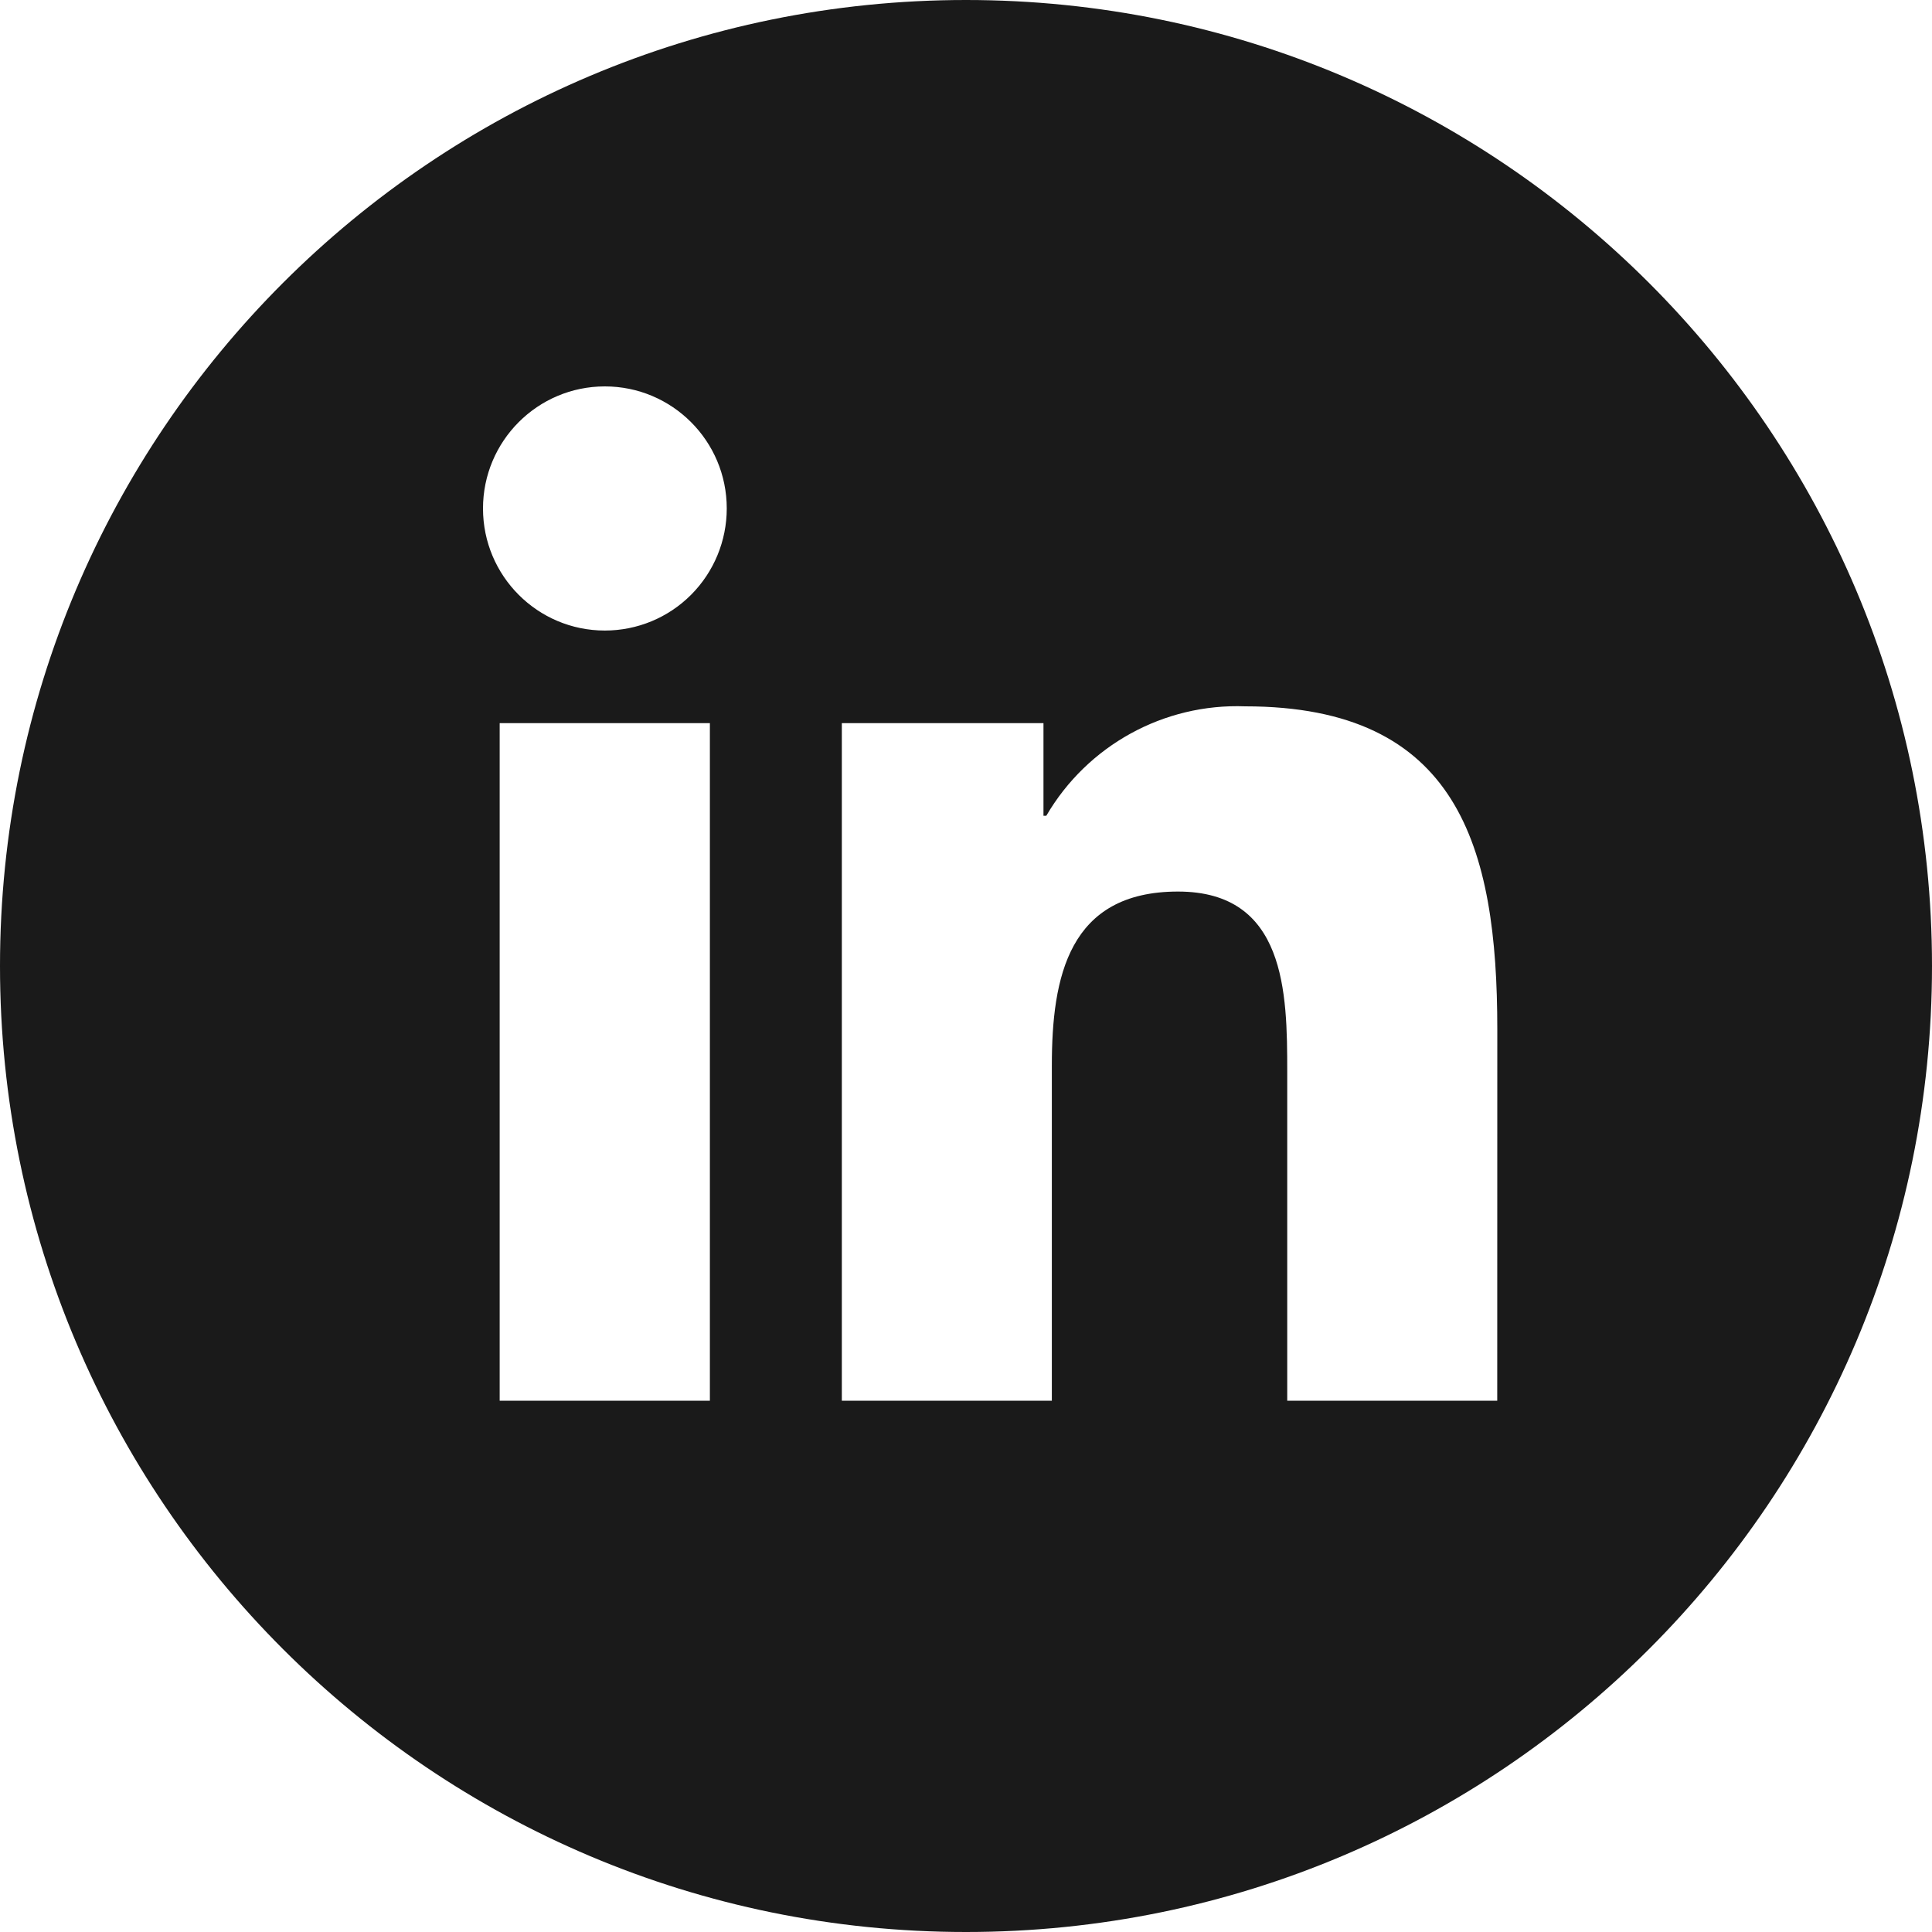 <?xml version="1.0" encoding="UTF-8"?> <svg xmlns="http://www.w3.org/2000/svg" width="30" height="30" viewBox="0 0 30 30" fill="none"> <path fill-rule="evenodd" clip-rule="evenodd" d="M15 30C23.284 30 30 23.284 30 15C30 6.716 23.284 0 15 0C6.716 0 0 6.716 0 15C0 23.284 6.716 30 15 30ZM7.5 7.896C7.5 8.943 8.348 9.792 9.393 9.791C9.895 9.791 10.376 9.592 10.731 9.236C11.086 8.88 11.285 8.398 11.285 7.895C11.285 6.848 10.437 6 9.392 6C8.347 6 7.5 6.849 7.5 7.896ZM19.988 21.75H23.249L23.25 15.979C23.25 13.146 22.641 10.968 19.335 10.968C18.072 10.921 16.885 11.574 16.247 12.667H16.203V11.229H13.072V21.75H16.333V16.545C16.333 15.173 16.593 13.844 18.292 13.844C19.966 13.844 19.988 15.414 19.988 16.634V21.75ZM11.023 21.75H7.759V11.229H11.023V21.75Z" fill="#1A1A1A"></path> </svg> 